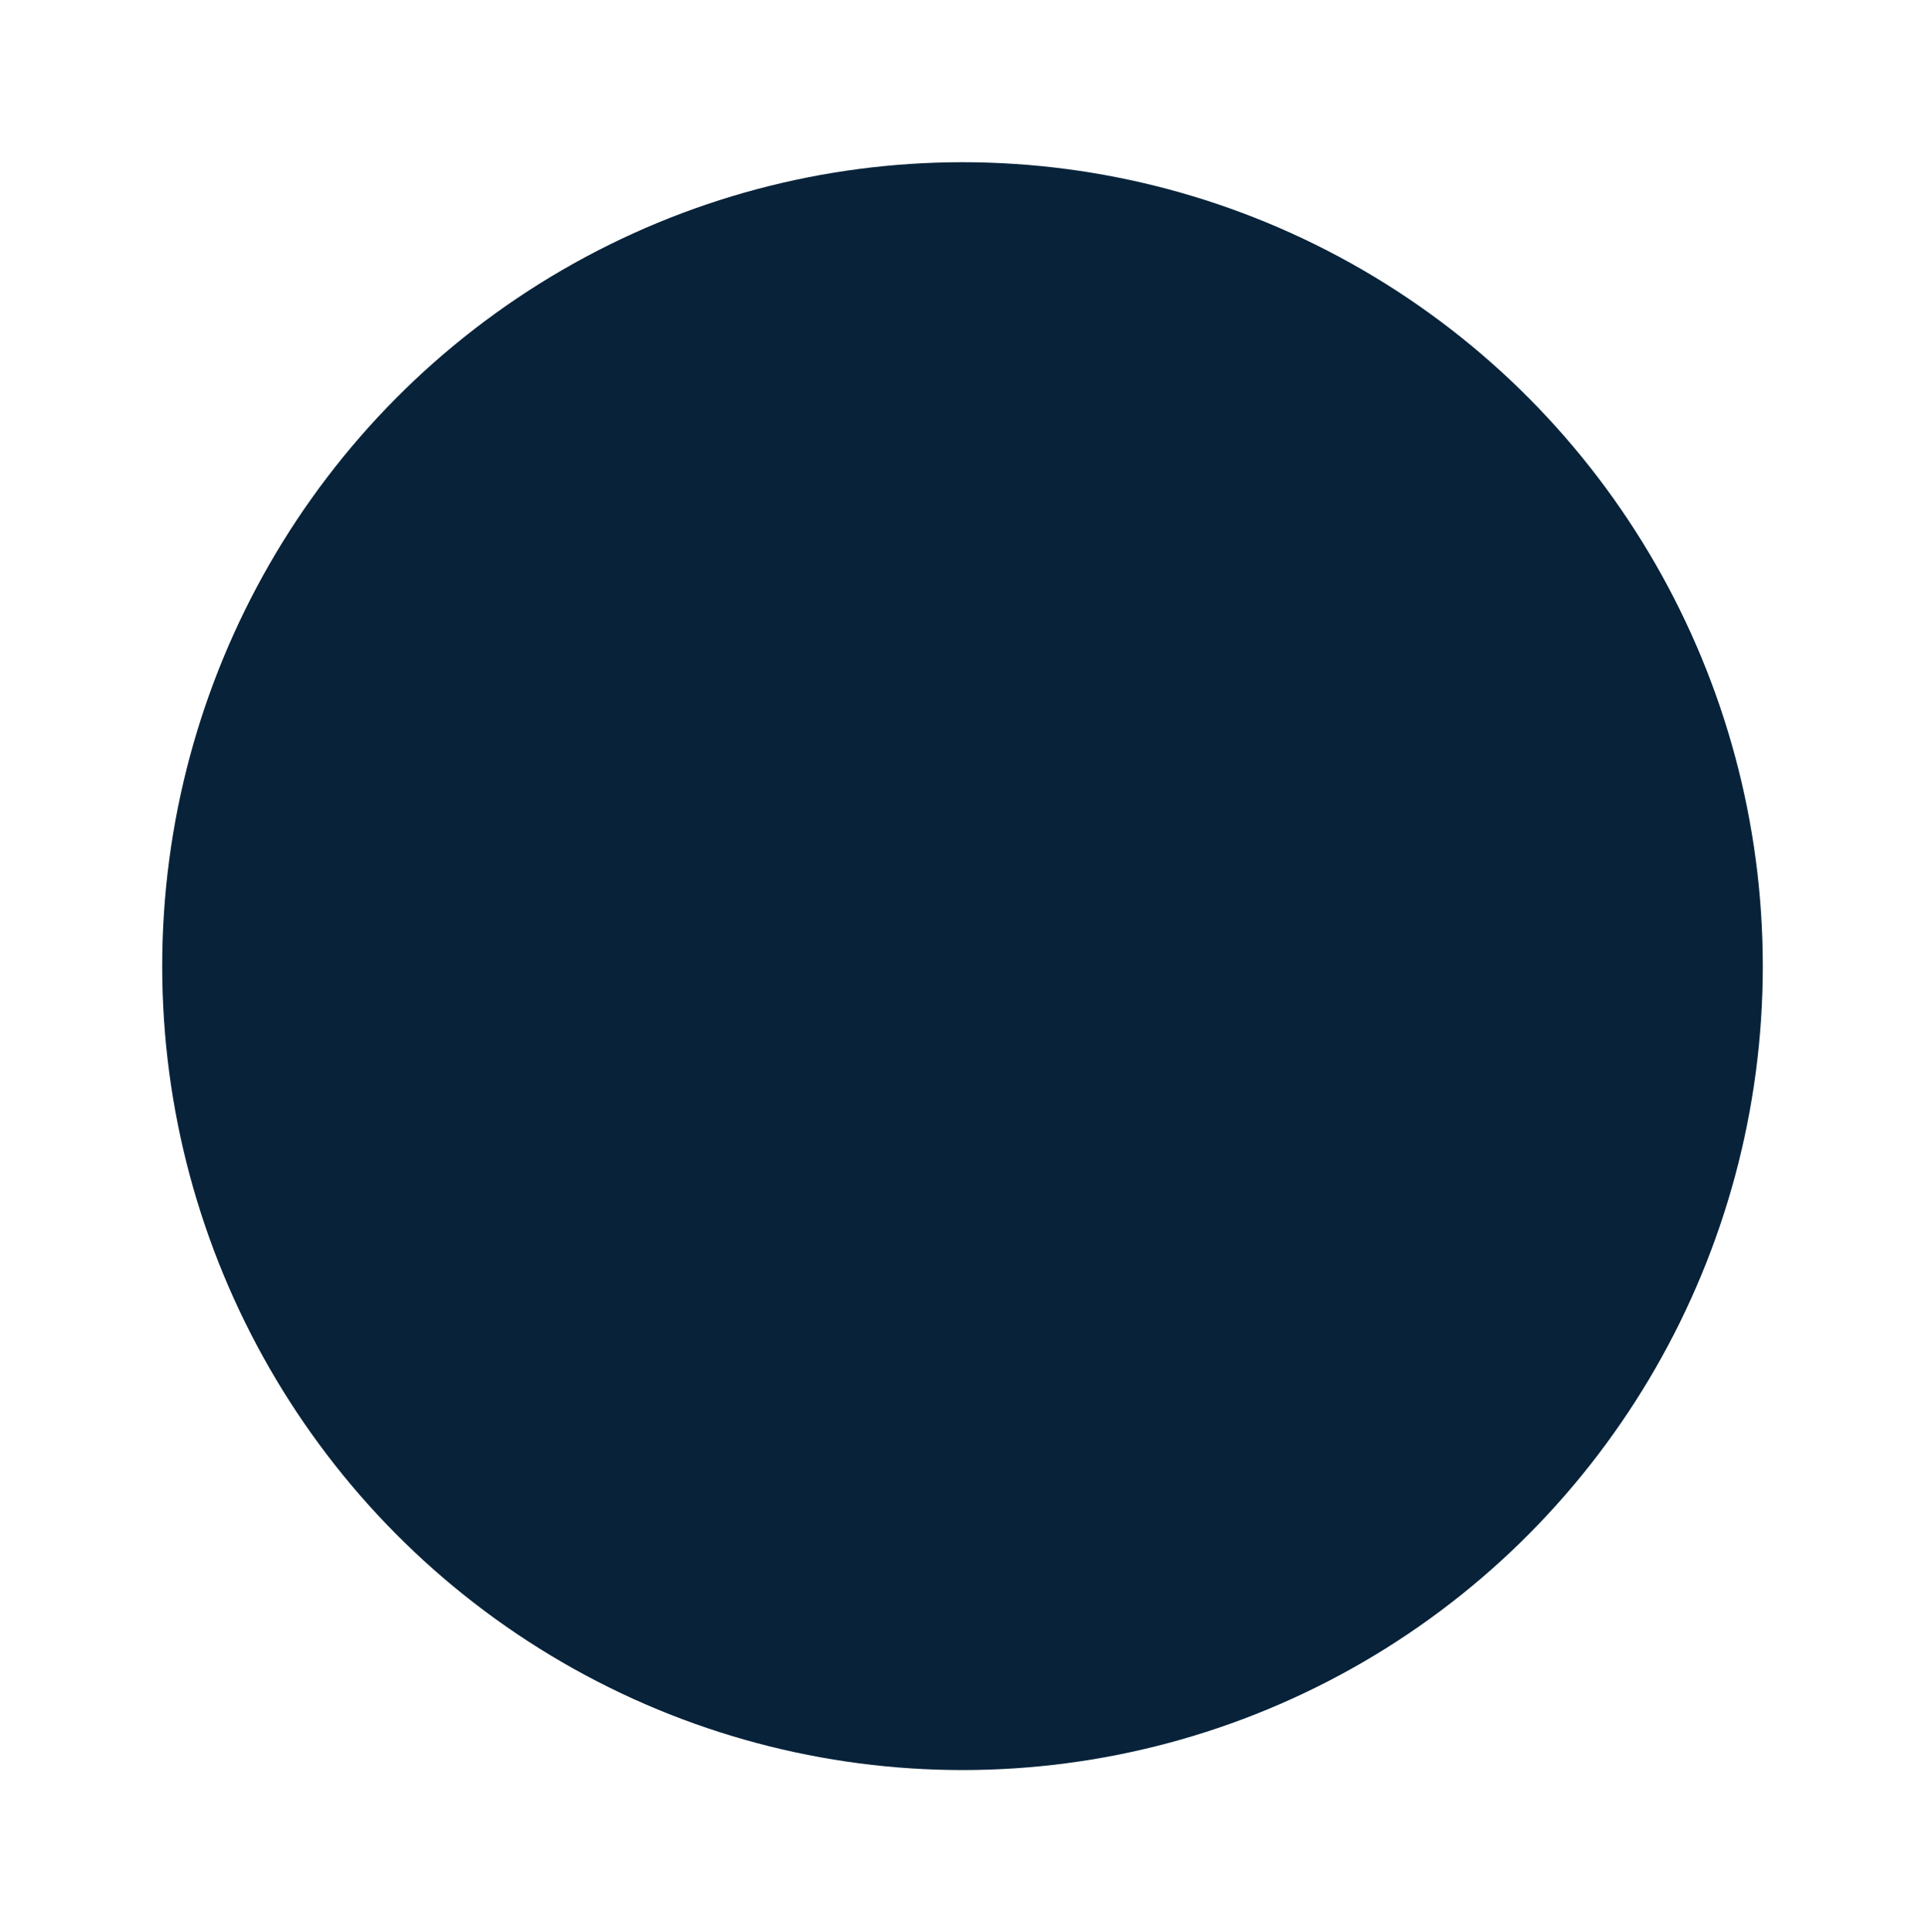 <svg xmlns="http://www.w3.org/2000/svg" xmlns:xlink="http://www.w3.org/1999/xlink" width="267" height="268" viewBox="0 0 267 268">
  <defs>
    <filter id="Ellipse_195" x="0" y="0" width="267" height="268" filterUnits="userSpaceOnUse">
      <feOffset dy="3" input="SourceAlpha"/>
      <feGaussianBlur stdDeviation="7.5" result="blur"/>
      <feFlood flood-opacity="0.161"/>
      <feComposite operator="in" in2="blur"/>
      <feComposite in="SourceGraphic"/>
    </filter>
  </defs>
  <g transform="matrix(1, 0, 0, 1, 0, 0)" filter="url(#Ellipse_195)">
    <ellipse id="Ellipse_195-2" data-name="Ellipse 195" cx="111" cy="111.5" rx="111" ry="111.5" transform="translate(22.5 19.5)" fill="#072239"/>
  </g>
</svg>
